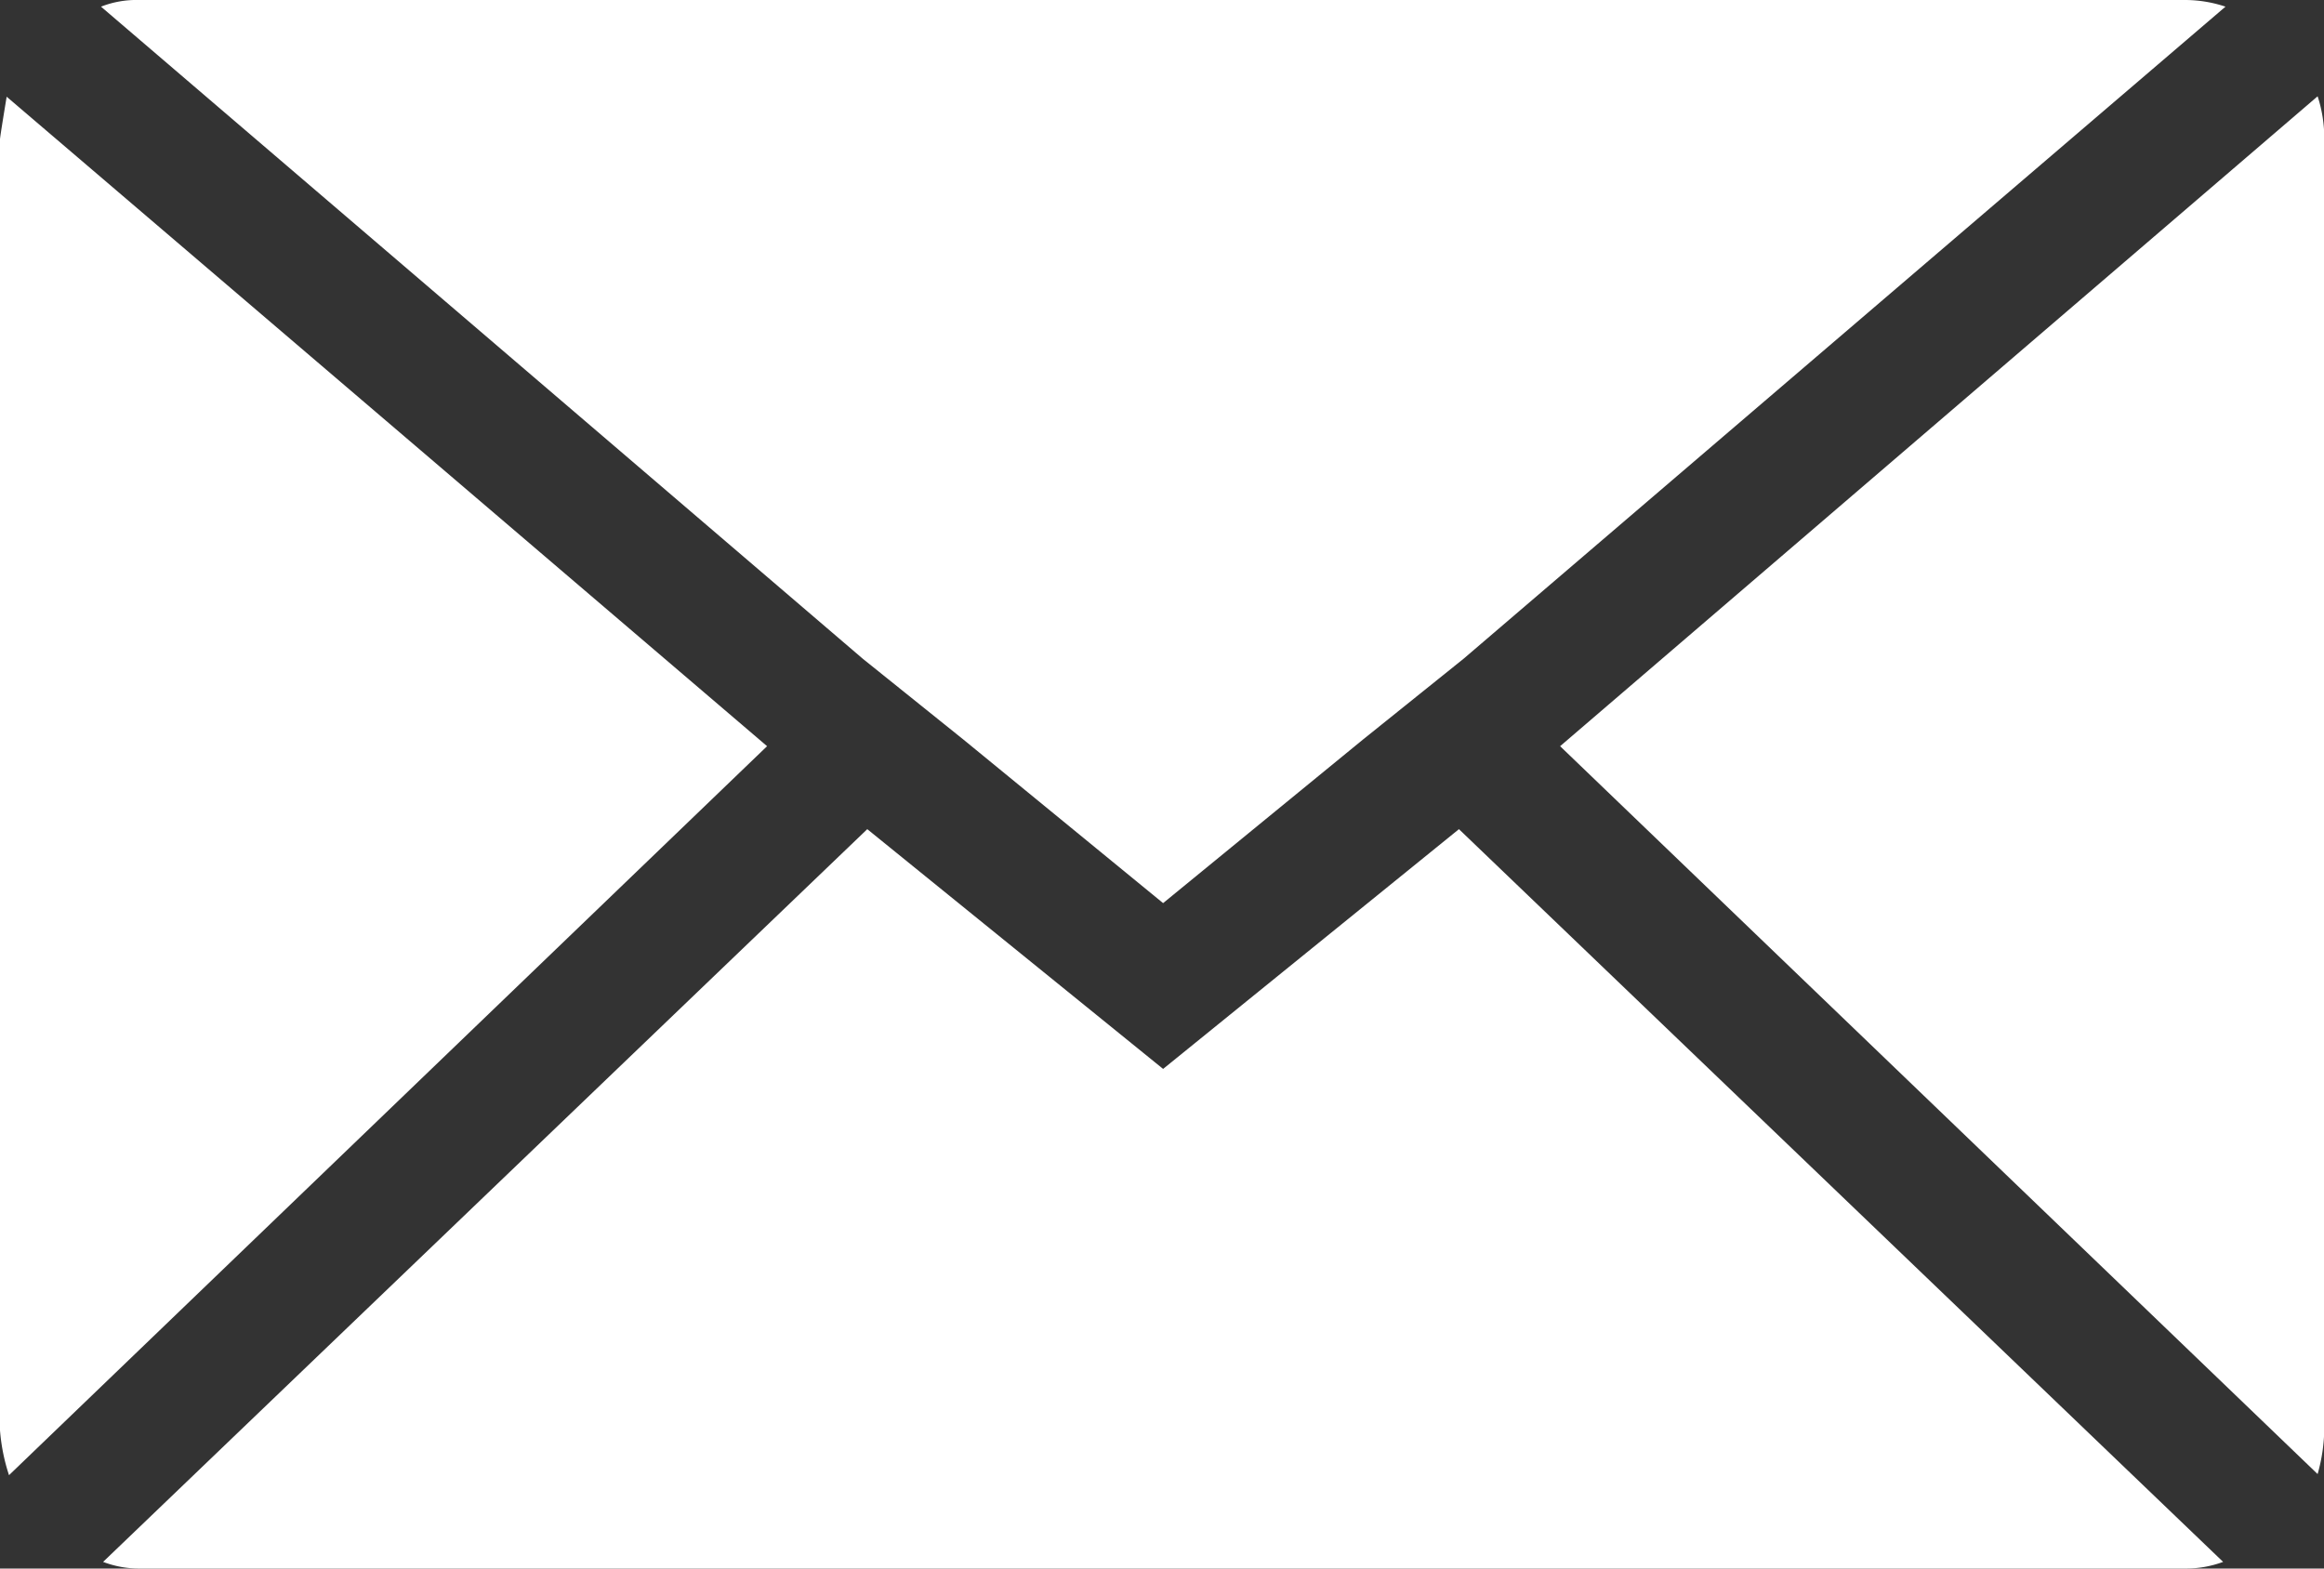 <svg xmlns="http://www.w3.org/2000/svg" width="16.748" height="11.305" viewBox="0 0 16.748 11.305">
  <rect x="0" y="0" width="16.748" height="11.305" fill="#333333" stroke="none"/>
  <path id="Icon_zocial-email" data-name="Icon zocial-email" d="M.072,14.372v-9.3q0-.016.048-.307L5.6,9.446.137,14.7a1.369,1.369,0,0,1-.065-.323ZM.8,4.116a.7.7,0,0,1,.275-.048H15.819a.915.915,0,0,1,.291.048l-5.491,4.7L9.892,9.4,8.454,10.577,7.017,9.4,6.29,8.816ZM.815,15.325l5.507-5.281,2.132,1.728,2.132-1.728,5.507,5.281a.775.775,0,0,1-.275.048H1.073a.731.731,0,0,1-.258-.048Zm10.5-5.879,5.459-4.684a.964.964,0,0,1,.048.307v9.3a1.238,1.238,0,0,1-.048.323Z" transform="translate(-0.072 -4.068)" fill="#fff"/>
</svg>
